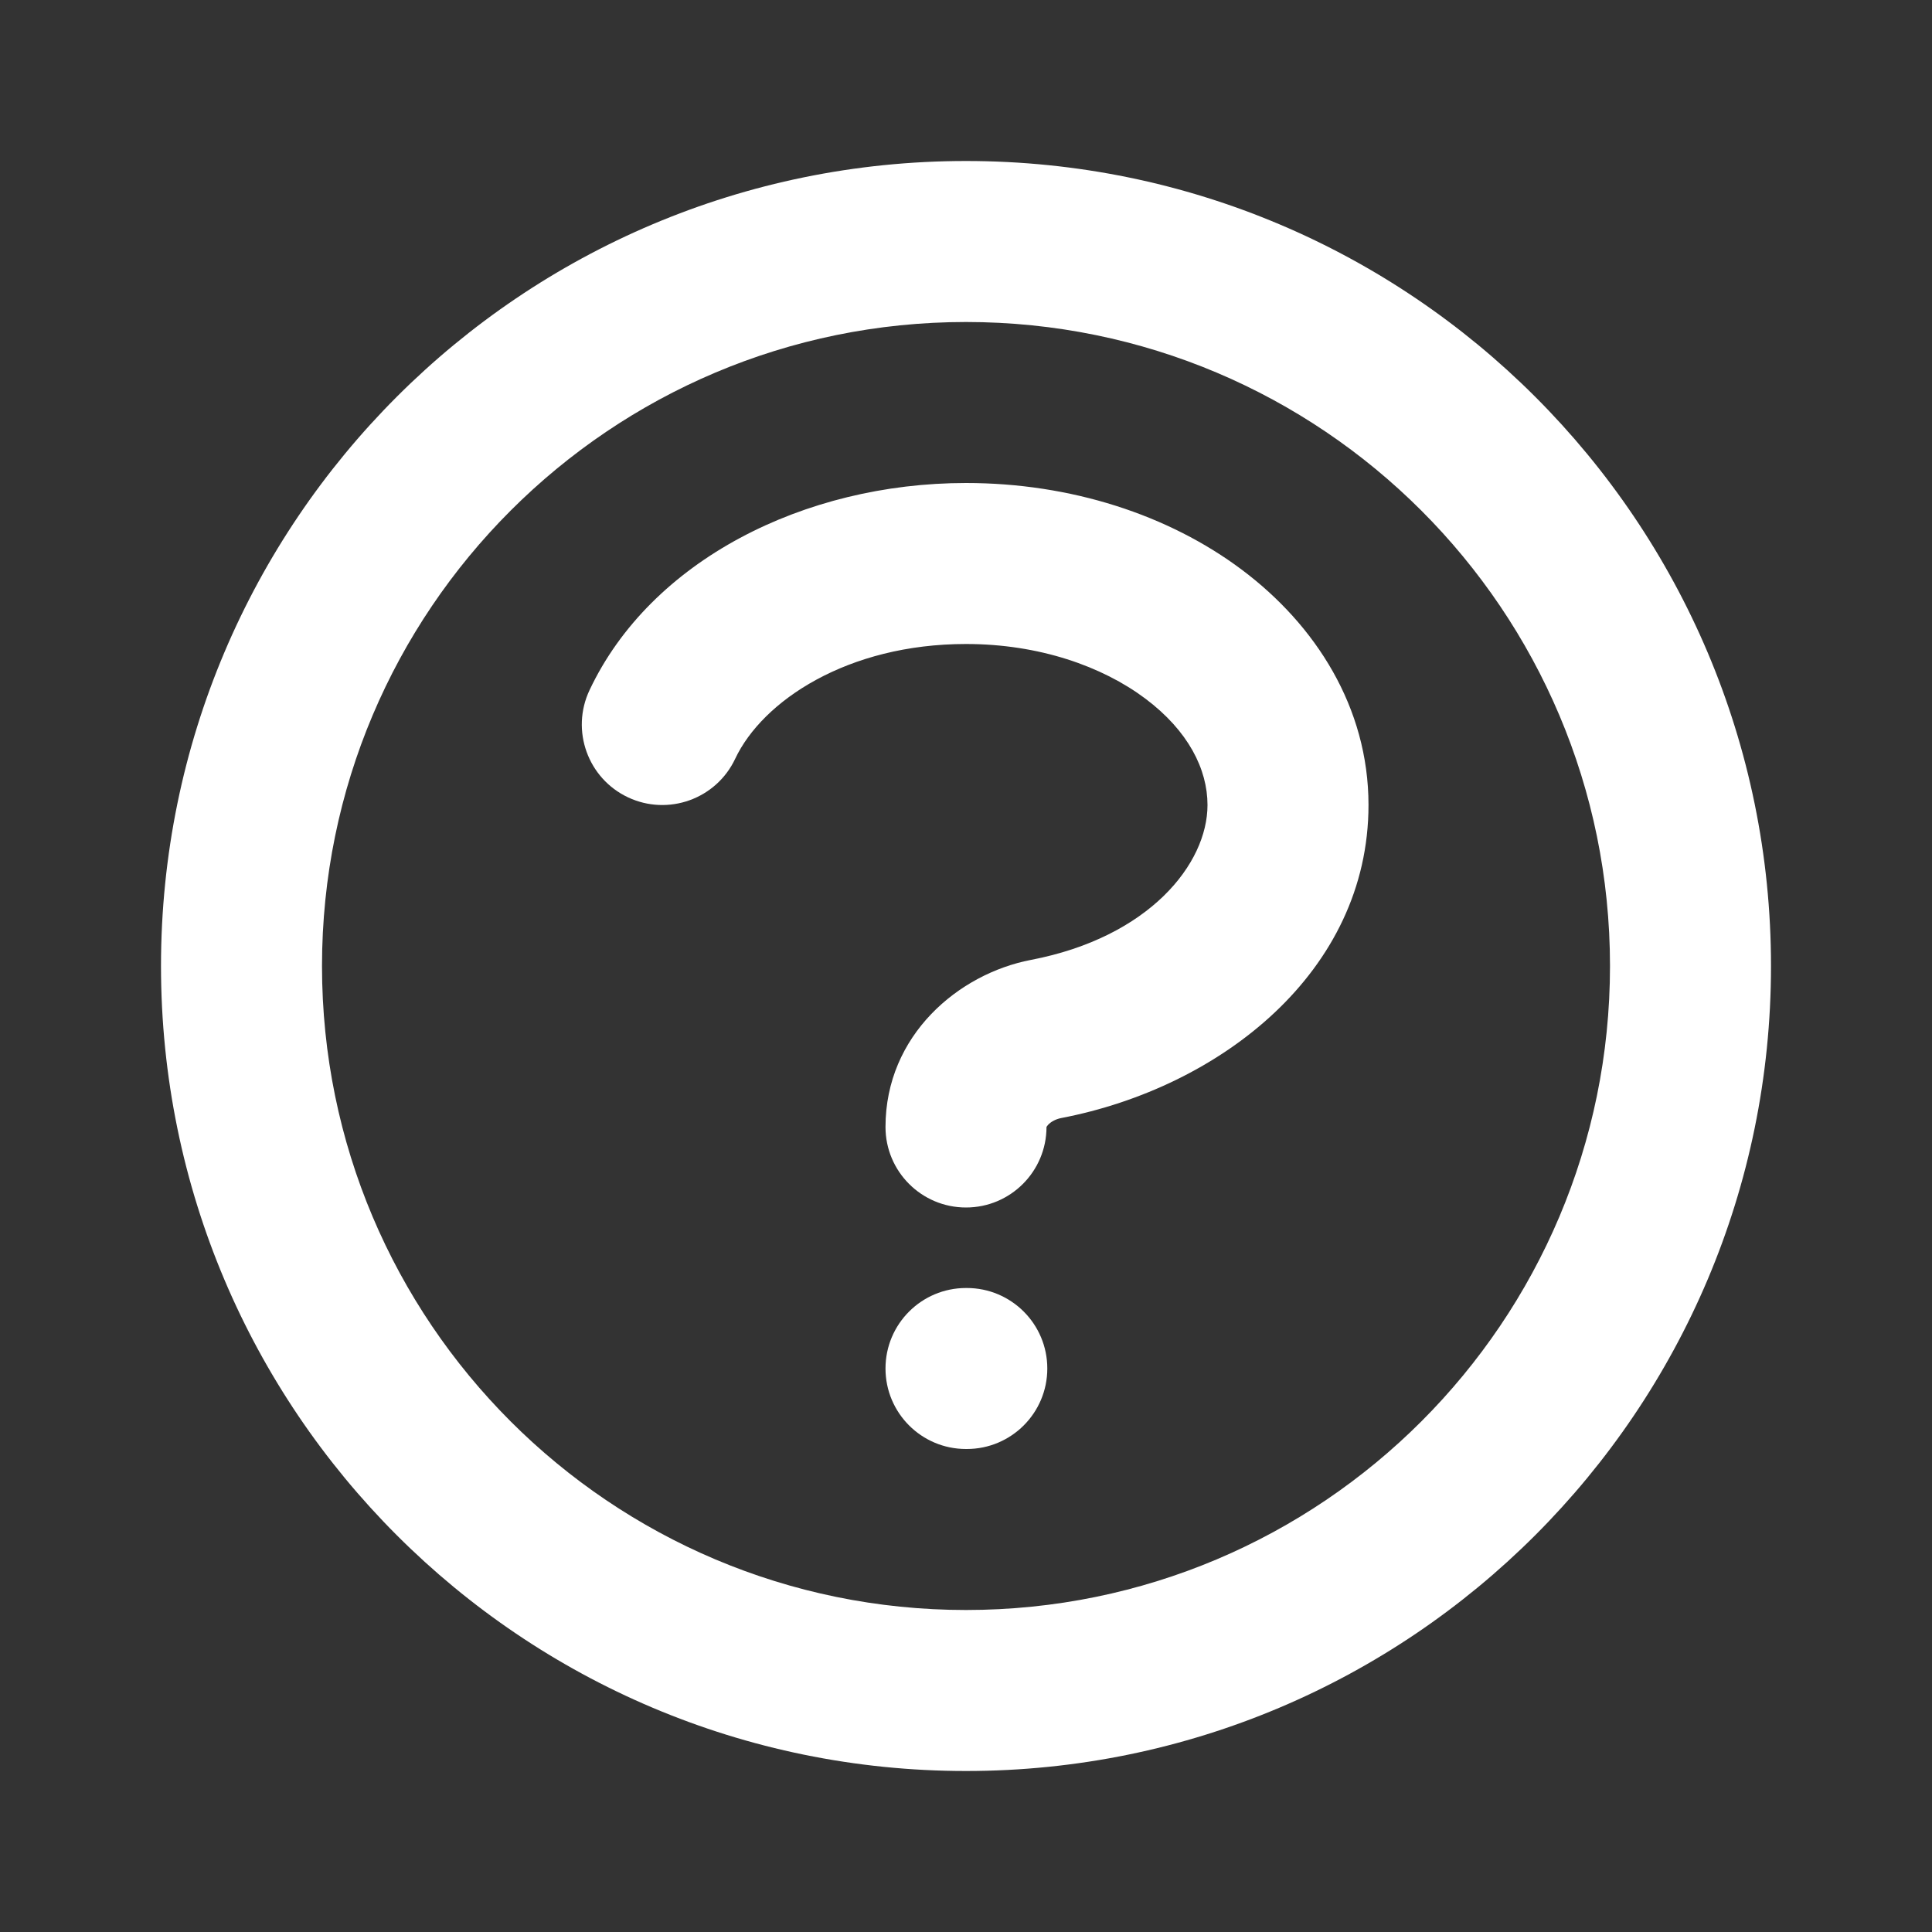<svg width="60" height="60" viewBox="0 0 60 60" fill="none" xmlns="http://www.w3.org/2000/svg">
<rect x="0" y="0" width="60" height="60" fill="#333333" stroke="none"/>
<path fill-rule="evenodd" clip-rule="evenodd" d="M30 10C18.954 10 10 18.954 10 30C10 41.046 18.954 50 30 50C41.046 50 50 41.046 50 30C50 18.954 41.046 10 30 10ZM5 30C5 16.193 16.193 5 30 5C43.807 5 55 16.193 55 30C55 43.807 43.807 55 30 55C16.193 55 5 43.807 5 30ZM30 20C26.321 20 23.679 21.766 22.831 23.566C22.242 24.815 20.752 25.35 19.503 24.762C18.254 24.173 17.719 22.683 18.308 21.434C20.205 17.409 24.971 15 30 15C33.25 15 36.289 15.985 38.571 17.697C40.854 19.409 42.5 21.966 42.5 25C42.5 30.173 37.915 33.77 32.957 34.722C32.775 34.757 32.63 34.846 32.552 34.93C32.516 34.968 32.503 34.993 32.501 35C32.5 35.001 32.5 35.001 32.5 35.001C32.499 36.381 31.38 37.5 30 37.5C28.619 37.5 27.5 36.381 27.5 35C27.5 32.145 29.774 30.241 32.015 29.811C35.697 29.105 37.5 26.824 37.5 25C37.5 23.892 36.907 22.699 35.571 21.697C34.234 20.694 32.273 20 30 20ZM27.5 42.5C27.5 41.119 28.619 40 30 40H30.025C31.406 40 32.525 41.119 32.525 42.5C32.525 43.881 31.406 45 30.025 45H30C28.619 45 27.5 43.881 27.5 42.5Z" fill="white"/>
</svg>
